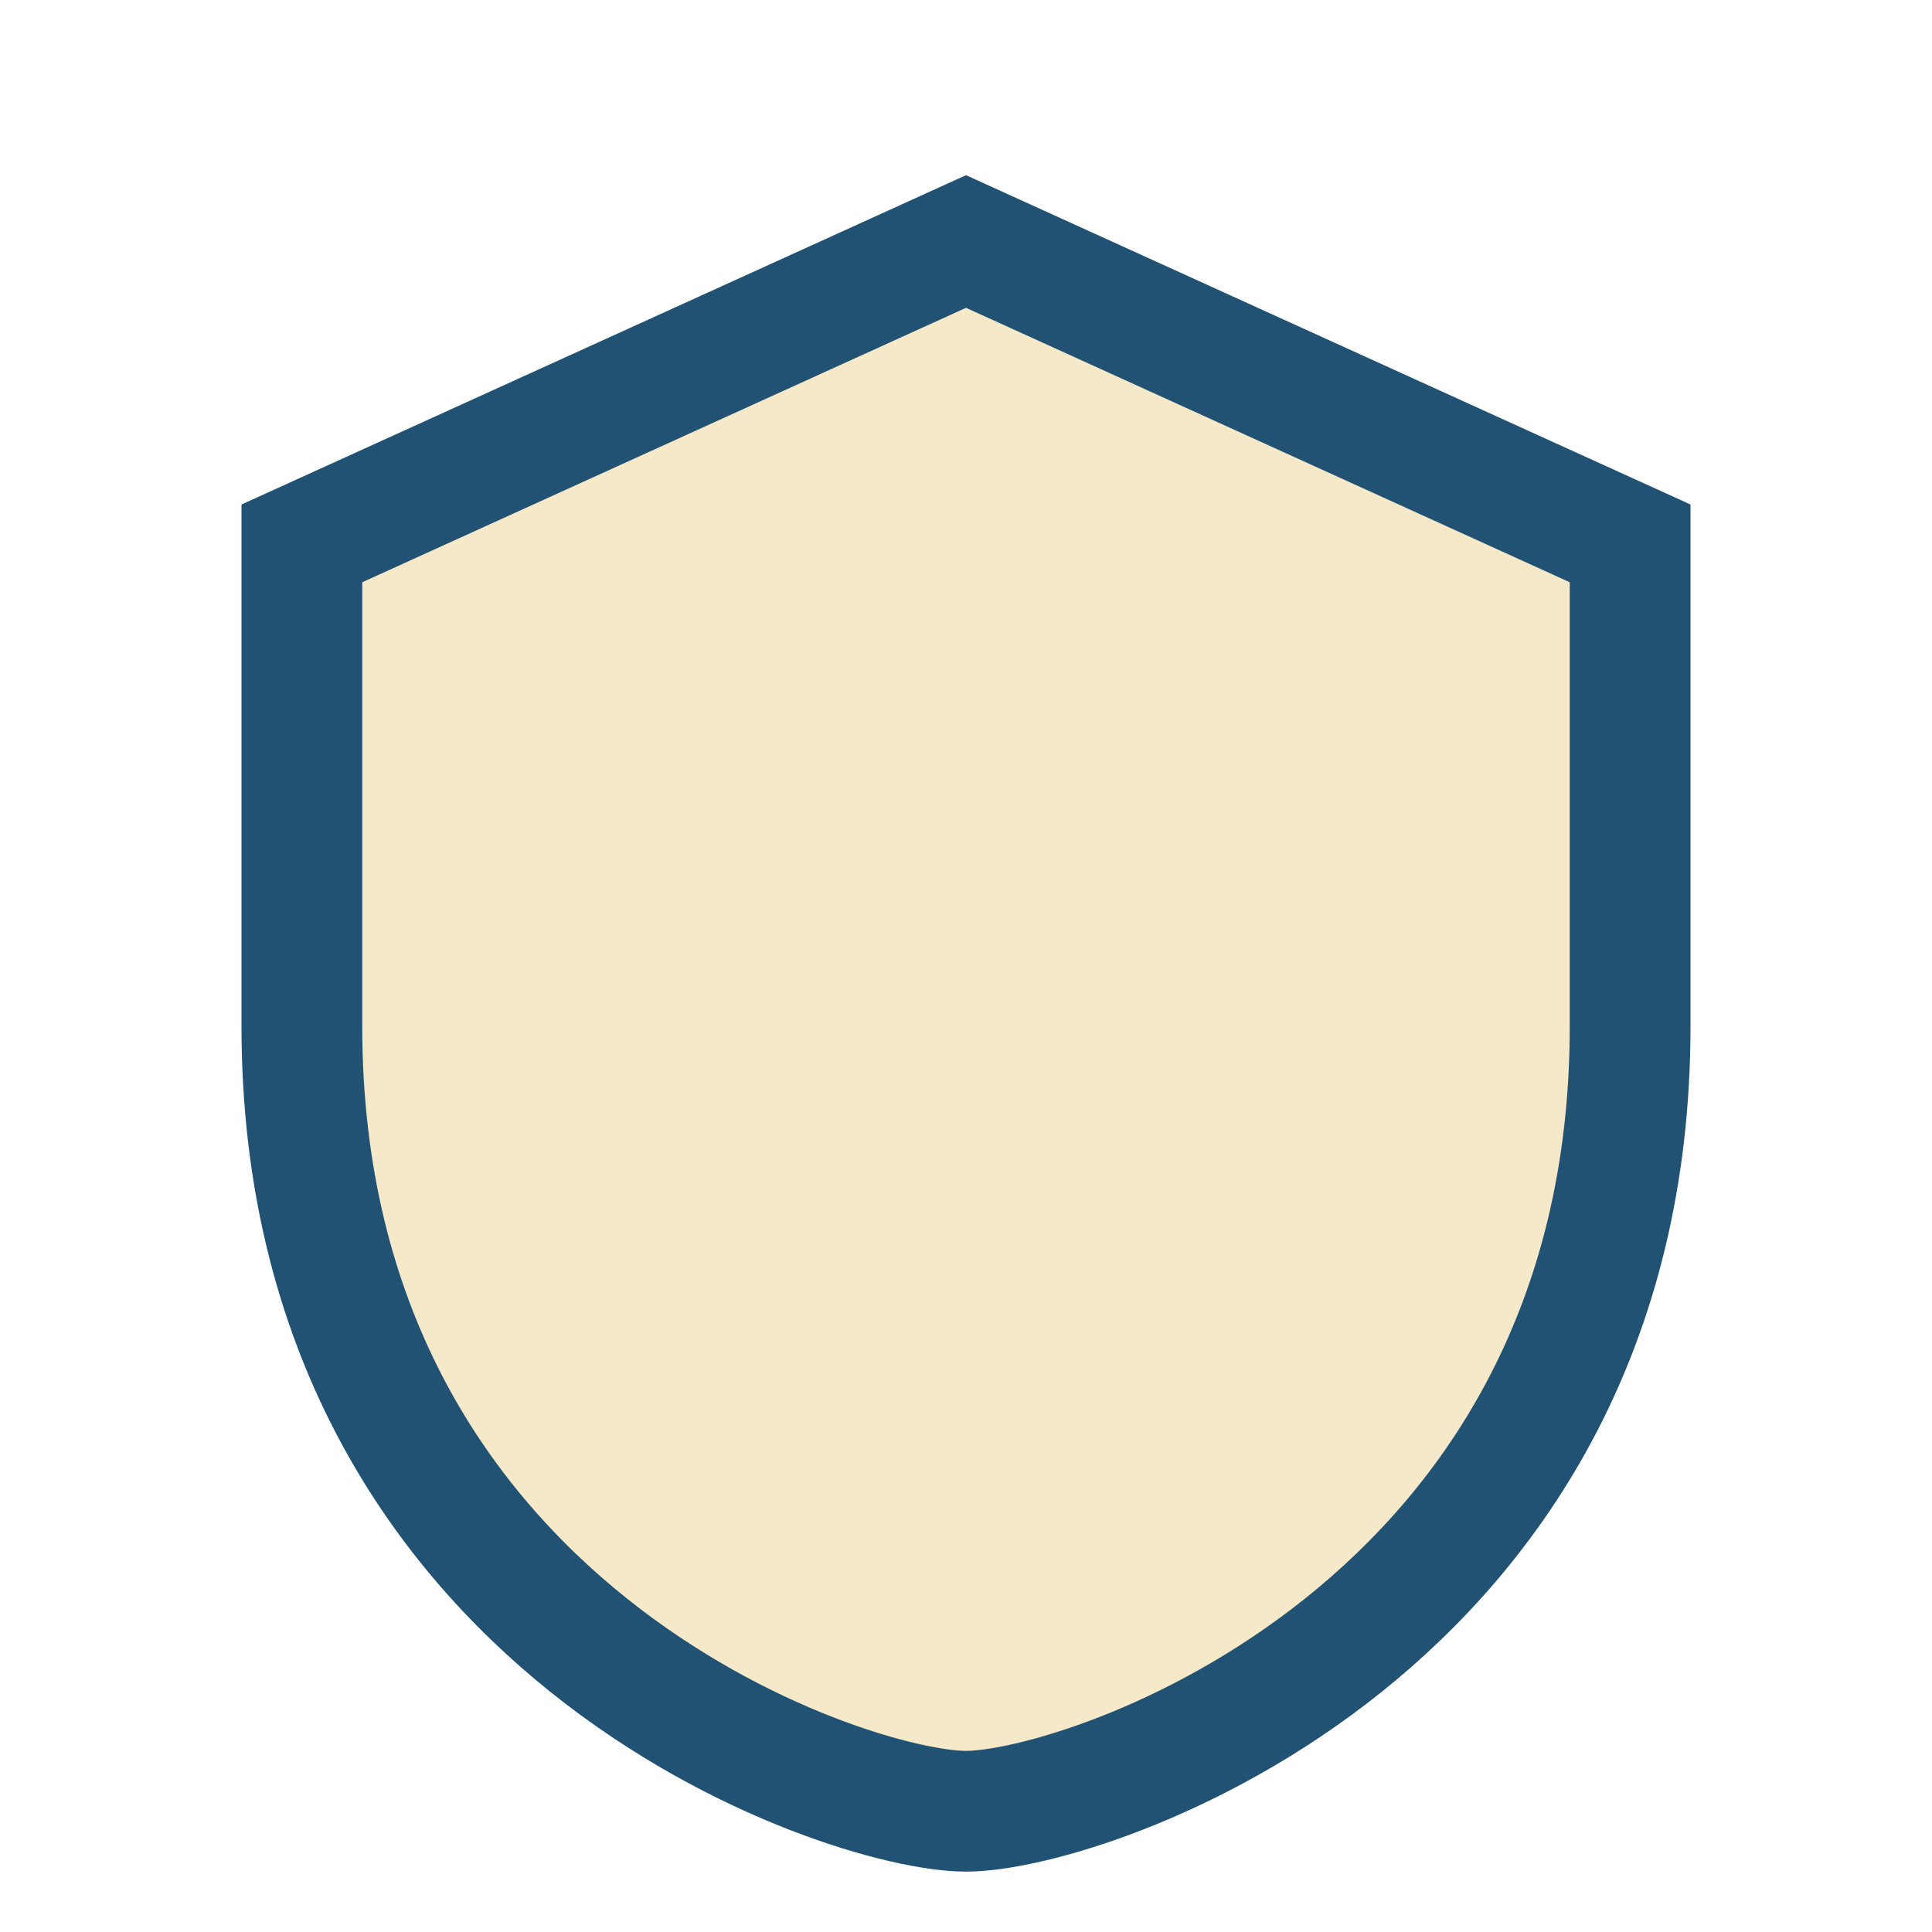 <?xml version="1.0" encoding="UTF-8"?>
<svg xmlns="http://www.w3.org/2000/svg" width="32" height="32" viewBox="0 0 32 32"><path d="M16 4l11 5v8c0 10-9 13-11 13s-11-3-11-13V9z" fill="#F6E9C9" stroke="#215273" stroke-width="2"/></svg>